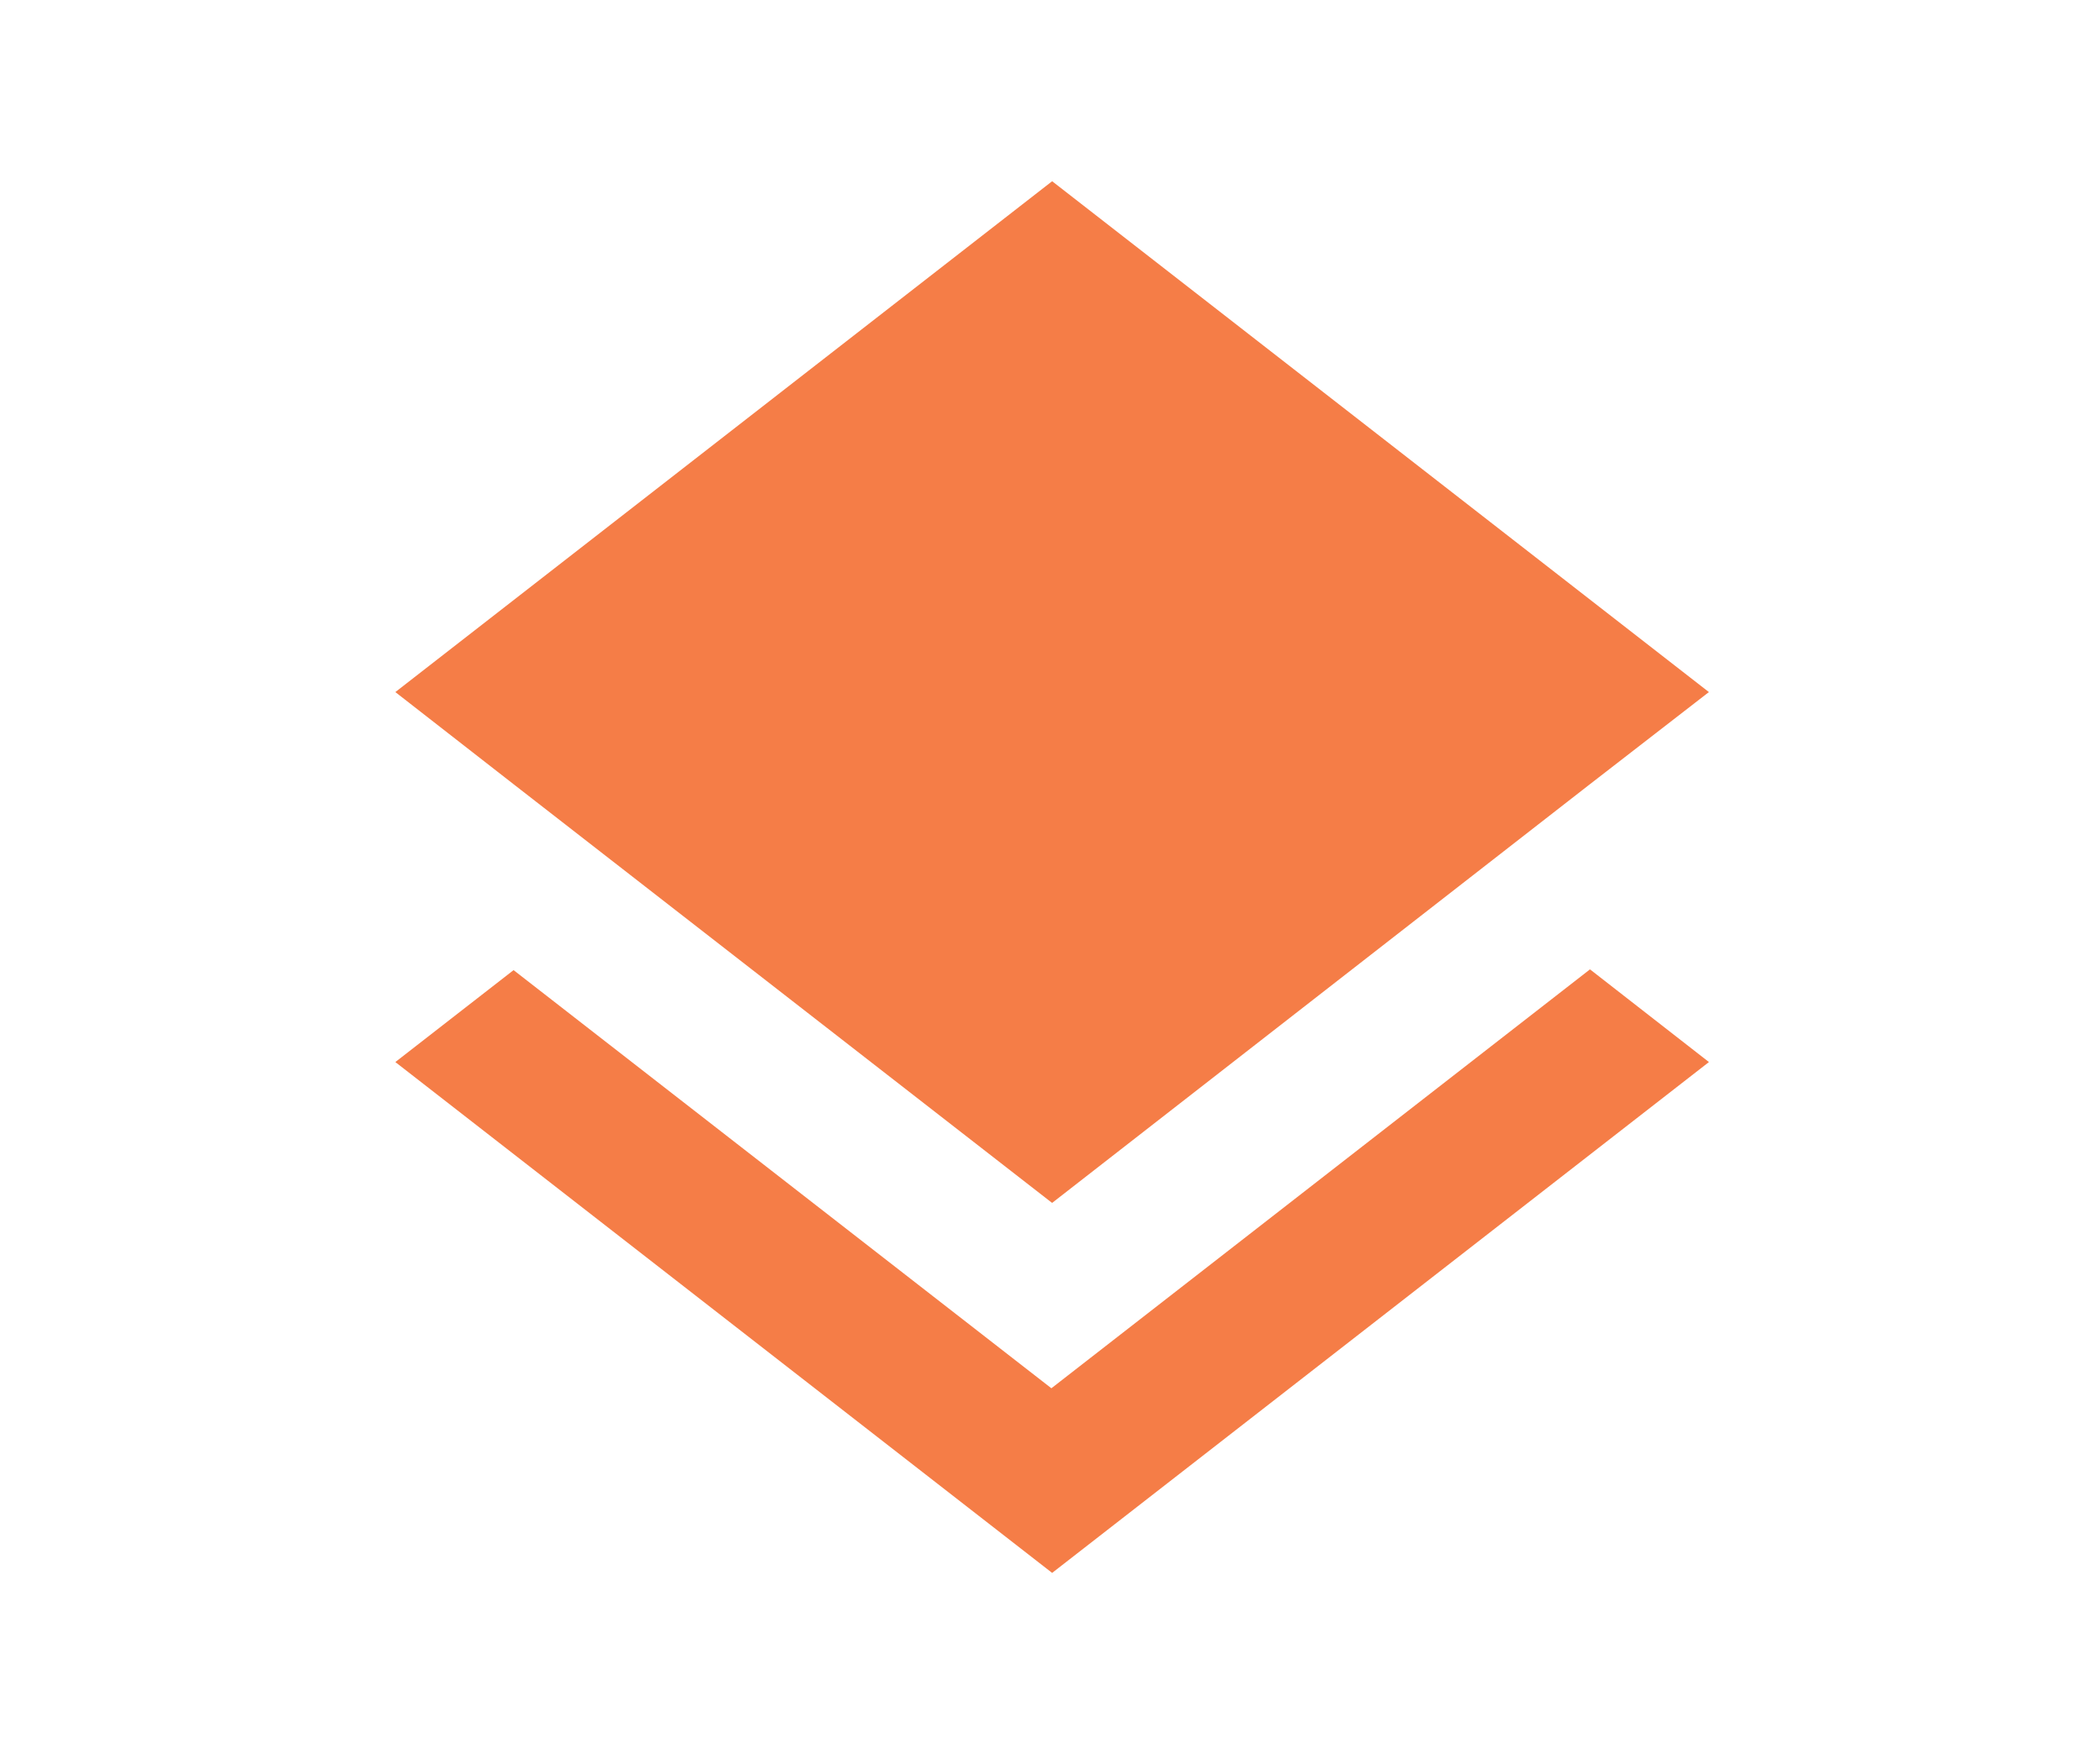 <svg xmlns="http://www.w3.org/2000/svg" width="50" height="42" viewBox="0 0 50 42"><defs><style>.a{fill:none;}.b{fill:#f57d47;}</style></defs><g transform="translate(-2756 -6025)"><rect class="a" width="50" height="42" transform="translate(2756 6025)"/><path class="b" d="M18.62,30.739,5.815,20.783,3,22.972,18.638,35.135,34.276,22.972l-2.832-2.207L18.62,30.739Zm.017-4.413,12.788-9.956,2.85-2.207L18.638,2,3,14.163l2.832,2.207Z" transform="translate(2762.413 6027.315)"/></g></svg>